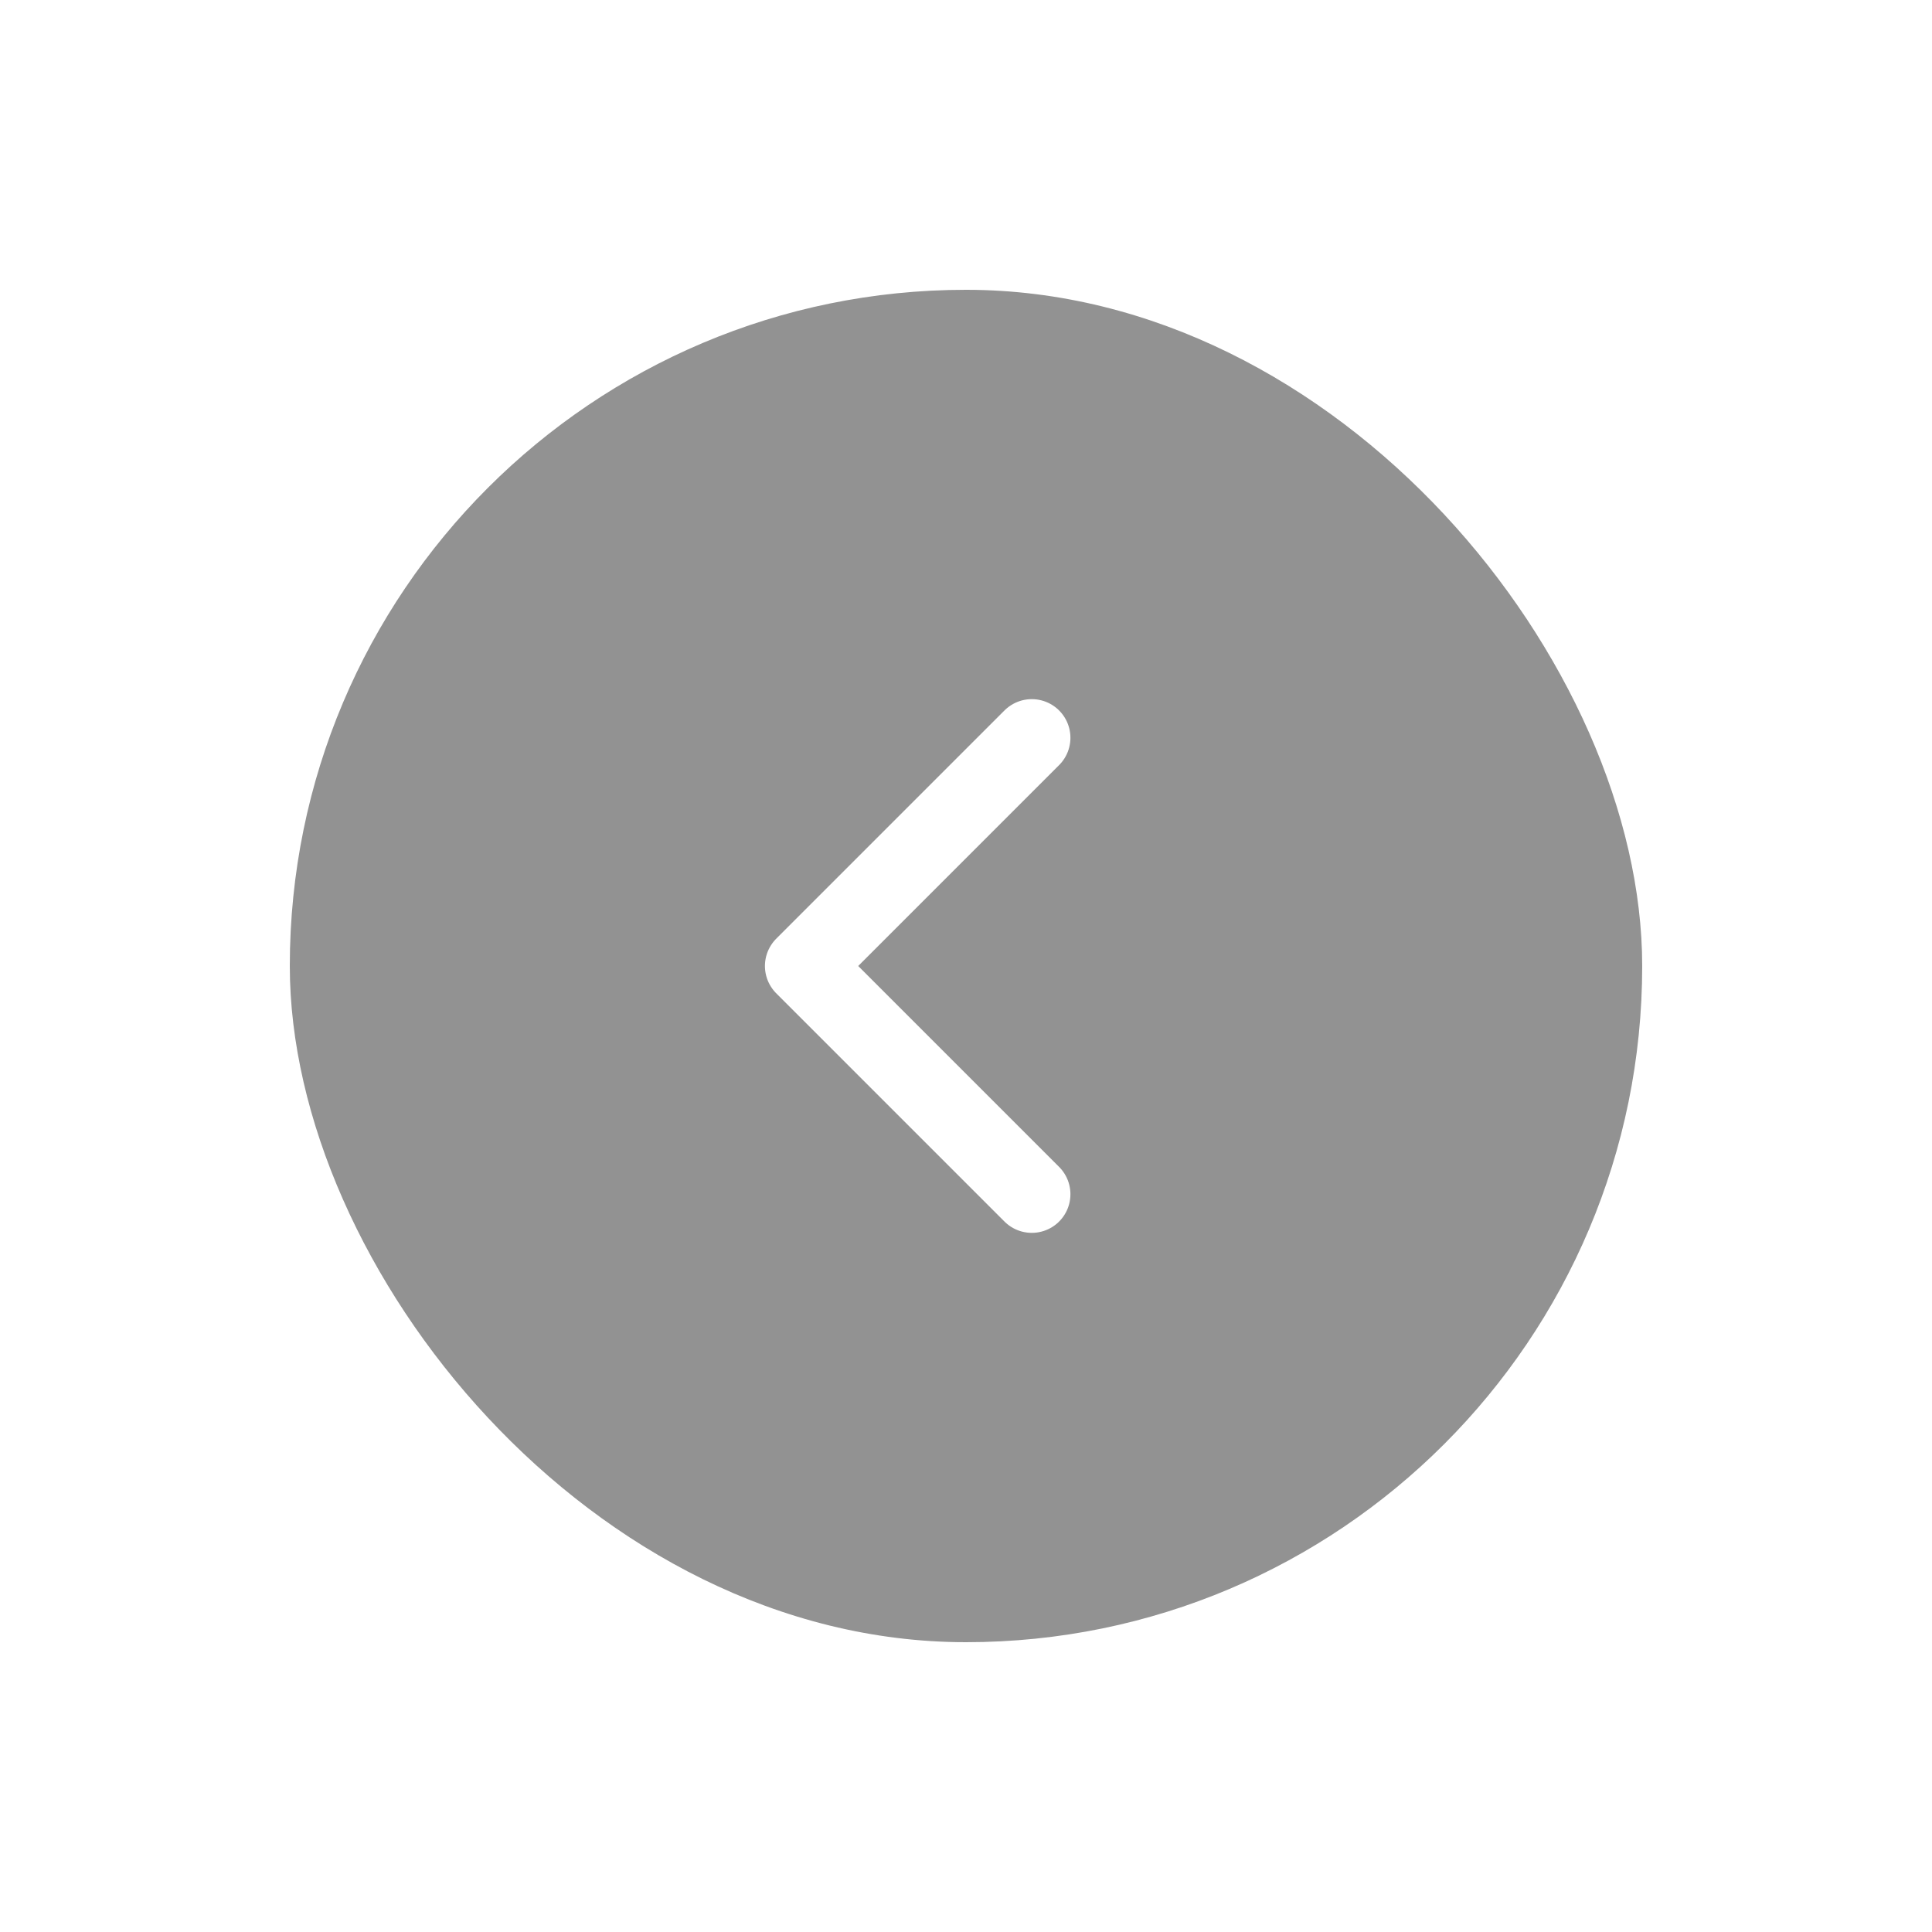 <svg width="40" height="40" viewBox="0 0 40 40" fill="none" xmlns="http://www.w3.org/2000/svg">
              <g filter="url(#filter0_d_5542_37930)">
              <rect x="6" y="5" width="28" height="28" rx="14" fill="#6D6D6D" fill-opacity="0.75"/>
              <path d="M21.362 14.275L16.637 19L21.362 23.725" stroke="white" stroke-width="1.6" stroke-linecap="round" stroke-linejoin="round"/>
              </g>
              <defs>
              <filter id="filter0_d_5542_37930" x="0" y="0" width="40" height="40" filterUnits="userSpaceOnUse" color-interpolation-filters="sRGB">
              <feFlood flood-opacity="0" result="BackgroundImageFix"/>
              <feColorMatrix in="SourceAlpha" type="matrix" values="0 0 0 0 0 0 0 0 0 0 0 0 0 0 0 0 0 0 127 0" result="hardAlpha"/>
              <feOffset dy="1"/>
              <feGaussianBlur stdDeviation="3"/>
              <feColorMatrix type="matrix" values="0 0 0 0 0.129 0 0 0 0 0.145 0 0 0 0 0.161 0 0 0 0.1 0"/>
              <feBlend mode="normal" in2="BackgroundImageFix" result="effect1_dropShadow_5542_37930"/>
              <feBlend mode="normal" in="SourceGraphic" in2="effect1_dropShadow_5542_37930" result="shape"/>
              </filter>
              </defs>
</svg>